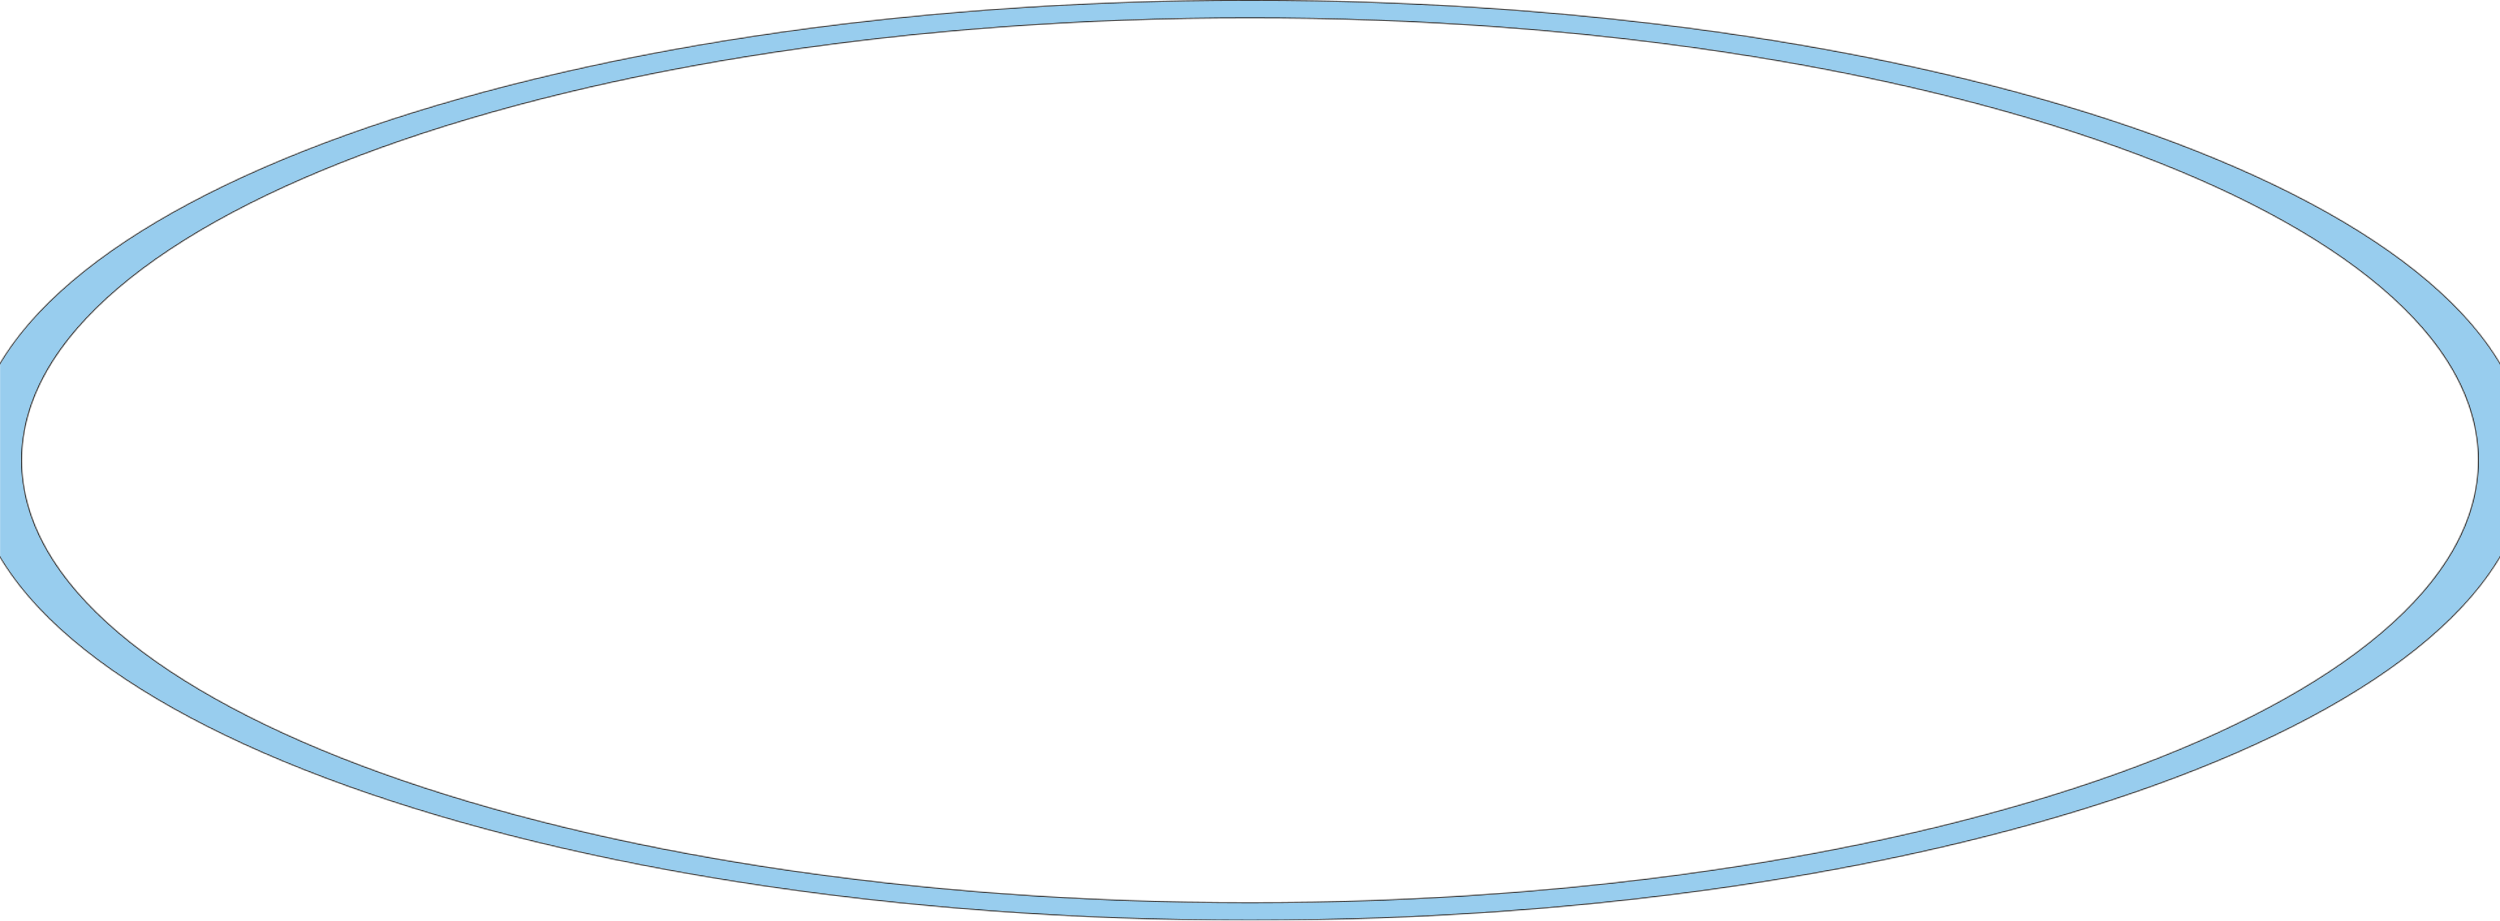 <?xml version="1.0" encoding="UTF-8"?> <svg xmlns="http://www.w3.org/2000/svg" width="1920" height="707" viewBox="0 0 1920 707" fill="none"> <mask id="path-1-inside-1_124_72" fill="white"> <path d="M1942 353.5C1942 548.733 1502.34 707 960 707C417.656 707 -22 548.733 -22 353.5C-22 158.267 417.656 0 960 0C1502.34 0 1942 158.267 1942 353.5ZM16.852 353.5C16.852 541.009 439.113 693.014 960 693.014C1480.89 693.014 1903.15 541.009 1903.15 353.5C1903.15 165.991 1480.89 13.986 960 13.986C439.113 13.986 16.852 165.991 16.852 353.5Z"></path> </mask> <path d="M1942 353.5C1942 548.733 1502.34 707 960 707C417.656 707 -22 548.733 -22 353.5C-22 158.267 417.656 0 960 0C1502.34 0 1942 158.267 1942 353.5ZM16.852 353.5C16.852 541.009 439.113 693.014 960 693.014C1480.89 693.014 1903.15 541.009 1903.15 353.5C1903.15 165.991 1480.89 13.986 960 13.986C439.113 13.986 16.852 165.991 16.852 353.5Z" fill="#98CDEE" stroke="#1C1C1C" stroke-width="1.4" mask="url(#path-1-inside-1_124_72)"></path> </svg> 